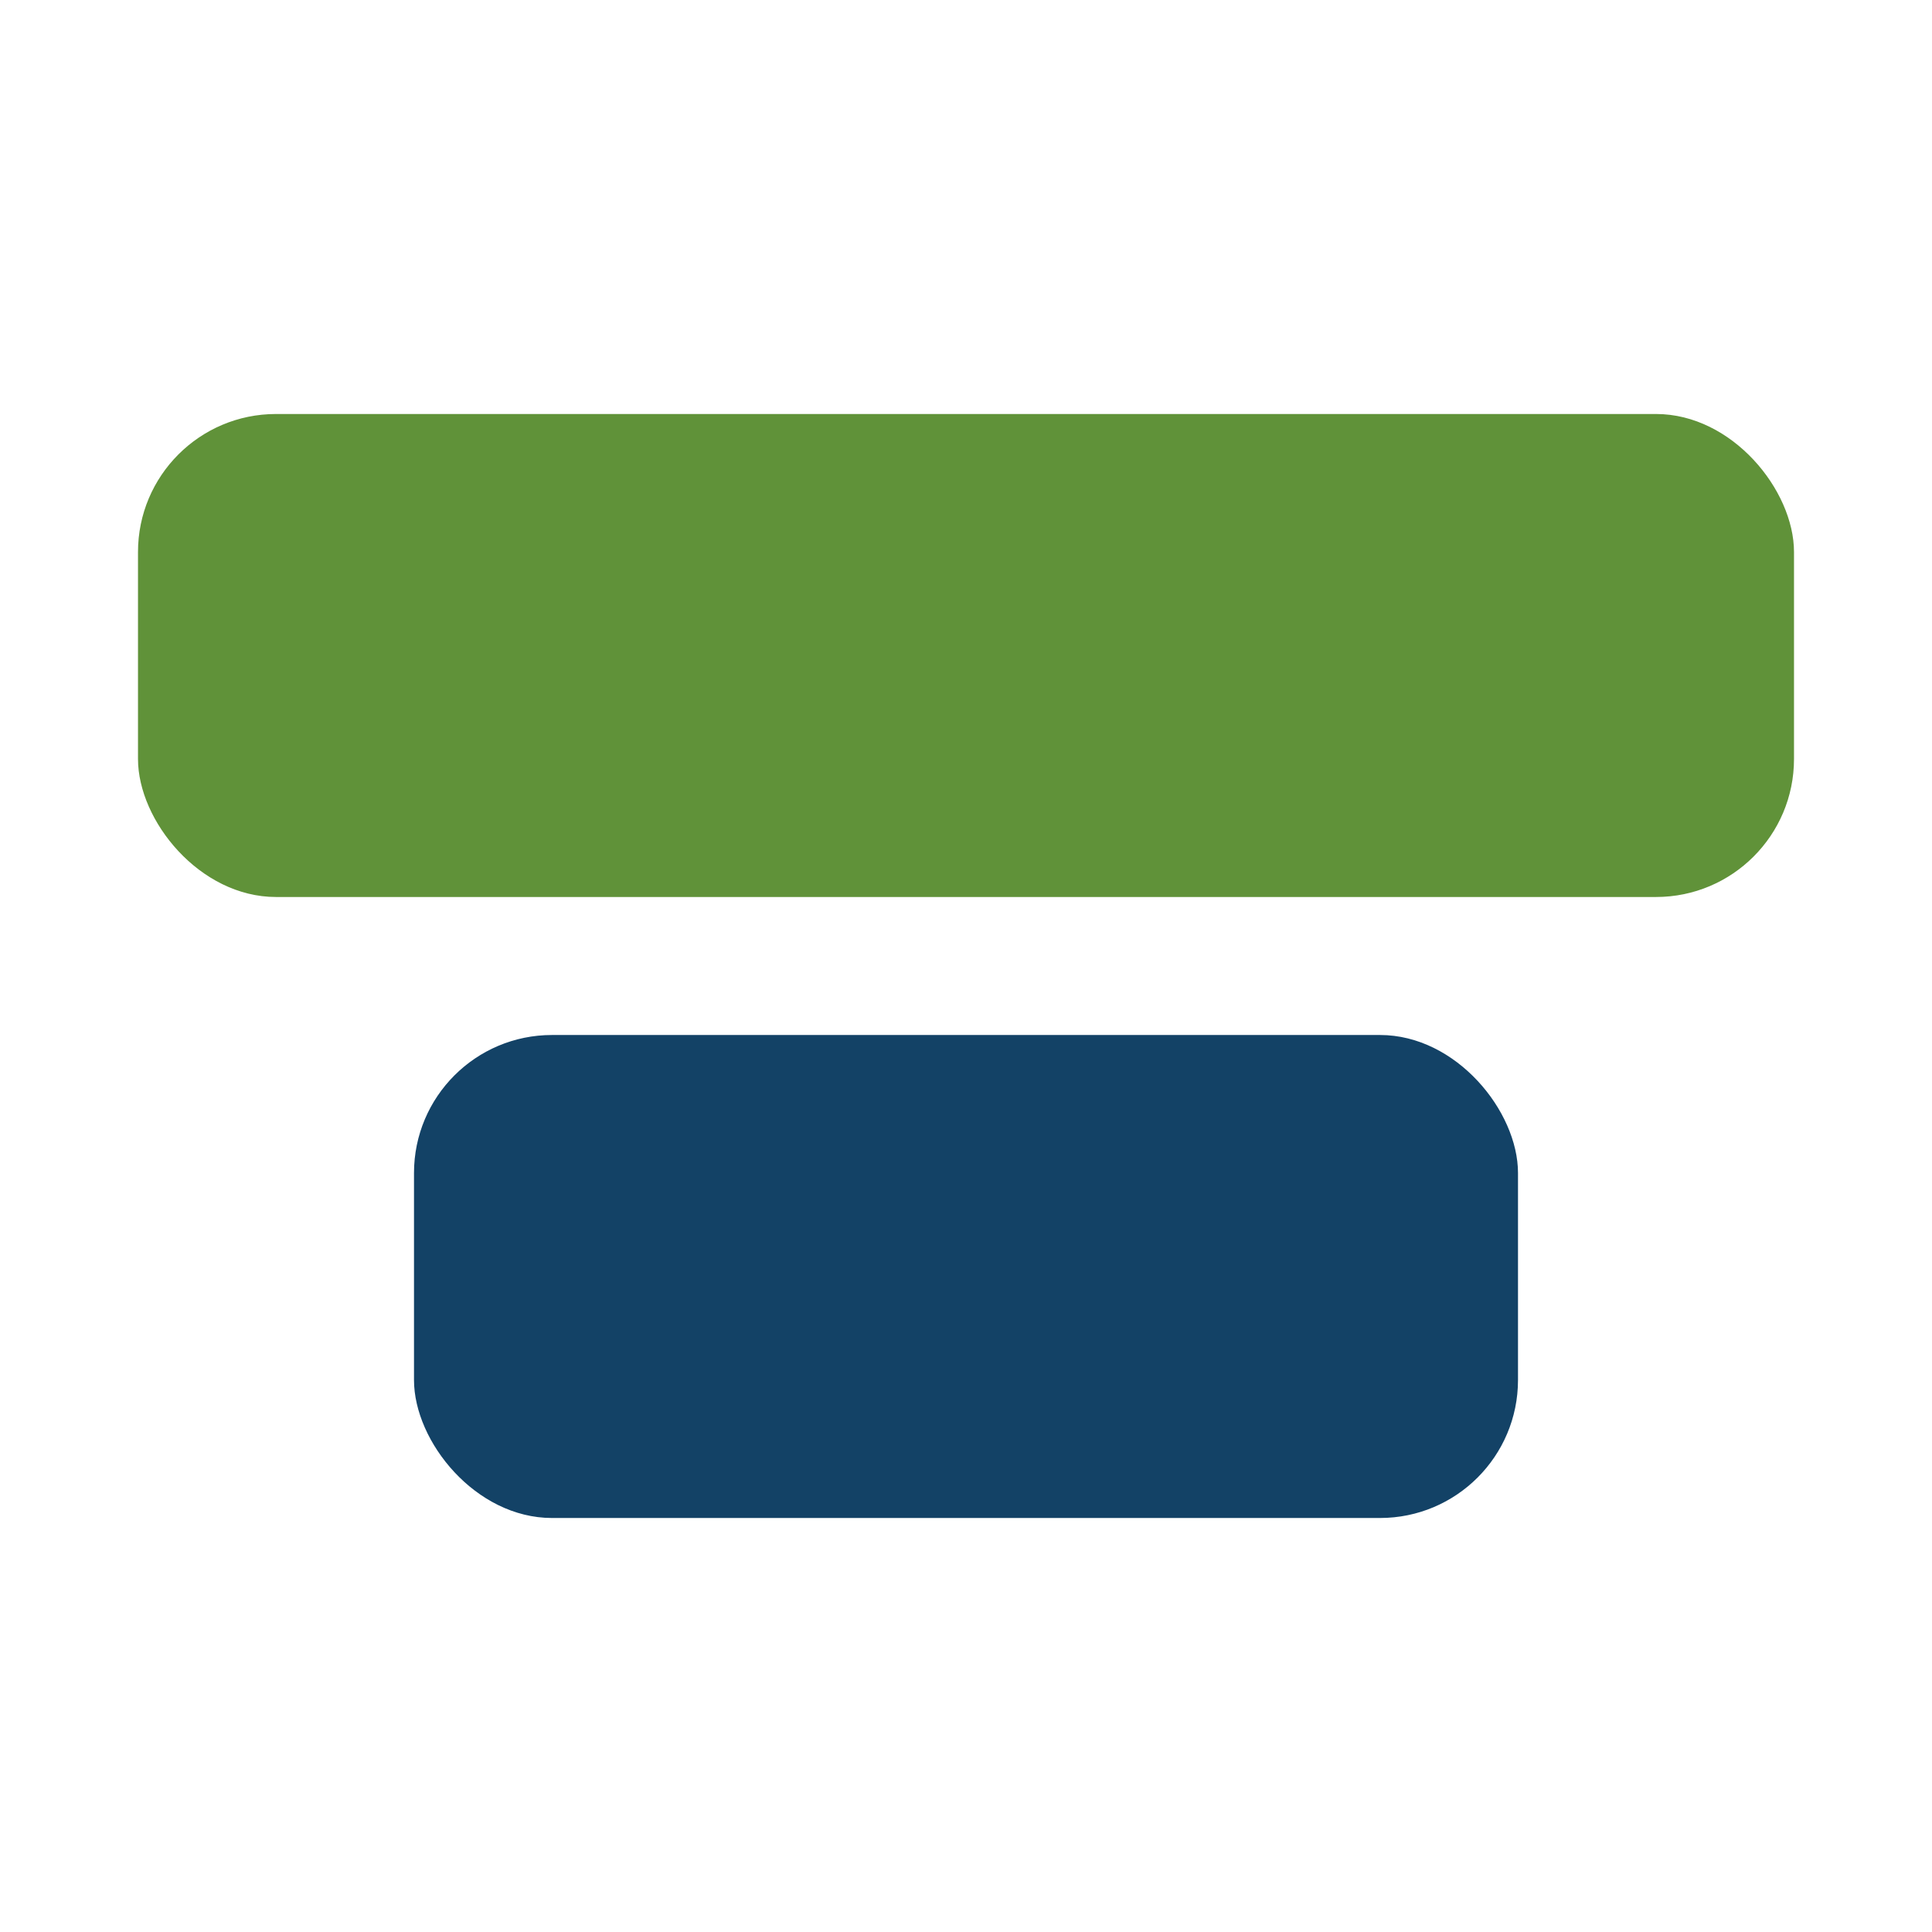 <?xml version="1.0" encoding="UTF-8"?>
<svg xmlns="http://www.w3.org/2000/svg" viewBox="0 0 28 28" width="32" height="32"><rect x="2" y="6" width="24" height="7" rx="2" fill="#609239"/><rect x="6" y="15" width="16" height="7" rx="2" fill="#134266"/></svg>